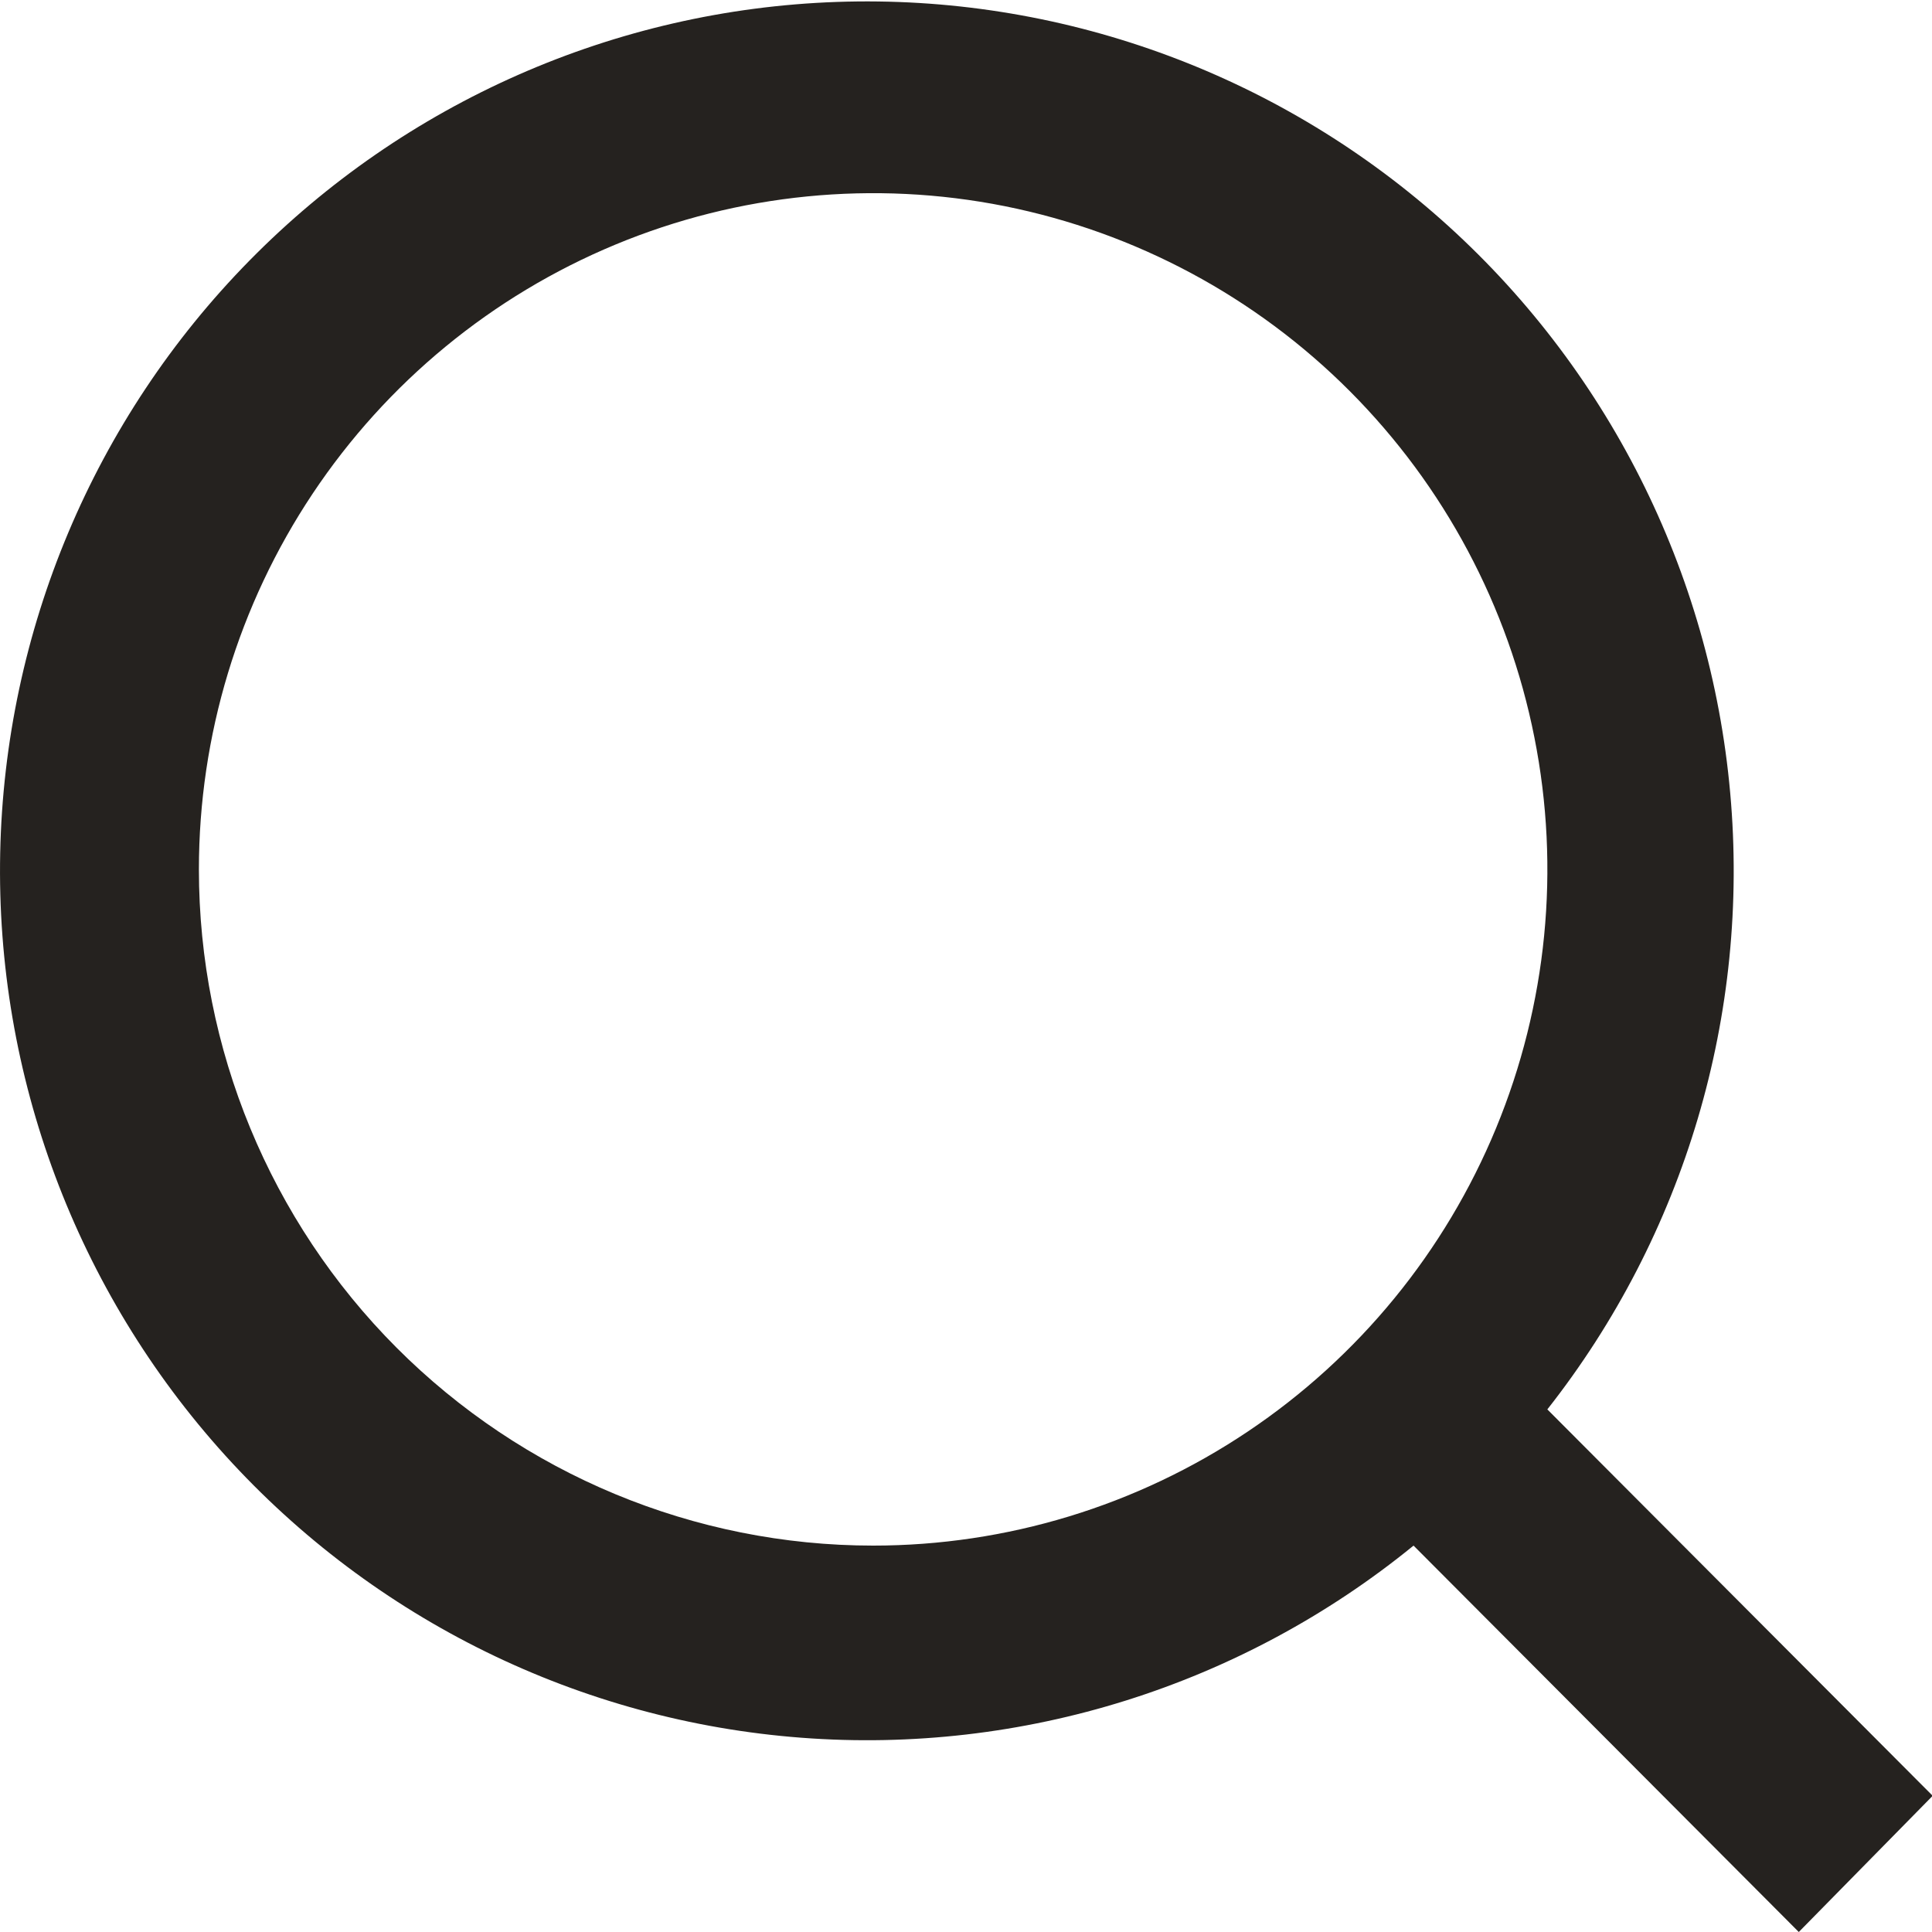 <svg width="20" height="20" viewBox="0 0 20 20" fill="none" xmlns="http://www.w3.org/2000/svg">
<g id="&#230;&#144;&#156;&#231;&#180;&#162;" clip-path="url(#clip0_432_178)">
<path id="Vector" d="M20.007 18.59L16.018 14.59C17.44 12.783 18.117 10.5 17.911 8.208C17.706 5.916 16.632 3.79 14.912 2.267C13.192 0.745 10.955 -0.06 8.662 0.02C6.369 0.1 4.194 1.058 2.583 2.697C0.972 4.335 0.049 6.531 0.002 8.831C-0.045 11.132 0.789 13.363 2.331 15.066C3.874 16.77 6.009 17.816 8.297 17.989C10.585 18.163 12.852 17.451 14.633 16L18.621 20L20.007 18.59ZM2.059 9C2.059 7.615 2.469 6.262 3.236 5.111C4.003 3.96 5.093 3.063 6.368 2.533C7.643 2.003 9.047 1.864 10.4 2.134C11.754 2.405 12.998 3.071 13.974 4.05C14.95 5.029 15.615 6.276 15.884 7.634C16.154 8.992 16.015 10.4 15.487 11.679C14.959 12.958 14.064 14.051 12.916 14.82C11.769 15.589 10.419 16 9.039 16C7.188 16 5.413 15.262 4.104 13.95C2.795 12.637 2.059 10.856 2.059 9Z" fill="#25221F"/>
</g>
<defs>
<clipPath id="clip0_432_178">
<rect width="20" height="20" fill="white"/>
</clipPath>
</defs>
</svg>
